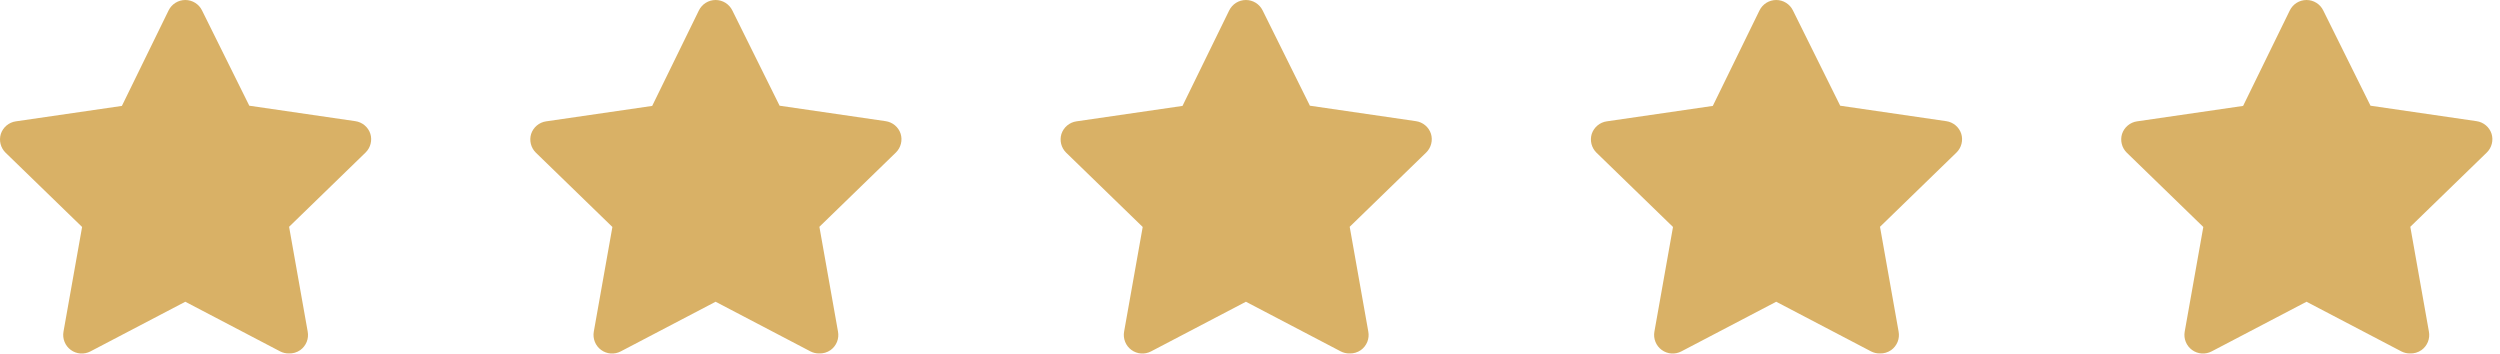 <svg width="99" height="14" viewBox="0 0 99 14" fill="none" xmlns="http://www.w3.org/2000/svg">
<path d="M11.433 13.996C11.315 13.997 11.199 13.969 11.094 13.915L7.338 11.949L3.582 13.915C3.46 13.979 3.323 14.008 3.185 13.998C3.048 13.988 2.916 13.939 2.805 13.858C2.693 13.777 2.607 13.666 2.556 13.538C2.504 13.41 2.49 13.27 2.514 13.135L3.251 8.988L0.216 6.042C0.122 5.948 0.054 5.829 0.022 5.7C-0.01 5.57 -0.007 5.434 0.032 5.306C0.075 5.175 0.153 5.059 0.259 4.97C0.364 4.882 0.492 4.824 0.629 4.805L4.827 4.194L6.675 0.415C6.736 0.291 6.83 0.186 6.947 0.112C7.064 0.039 7.2 0 7.338 0C7.476 0 7.612 0.039 7.729 0.112C7.847 0.186 7.941 0.291 8.001 0.415L9.872 4.186L14.07 4.798C14.206 4.817 14.334 4.874 14.44 4.963C14.545 5.051 14.624 5.168 14.666 5.298C14.705 5.426 14.709 5.562 14.676 5.692C14.644 5.822 14.577 5.94 14.482 6.035L11.448 8.981L12.184 13.127C12.211 13.265 12.197 13.408 12.145 13.539C12.092 13.669 12.004 13.782 11.89 13.864C11.756 13.957 11.596 14.004 11.433 13.996Z" fill="#D9B166"/>
<path d="M32.433 13.996C32.315 13.997 32.199 13.969 32.094 13.915L28.338 11.949L24.582 13.915C24.46 13.979 24.323 14.008 24.185 13.998C24.048 13.988 23.916 13.939 23.805 13.858C23.693 13.777 23.607 13.666 23.556 13.538C23.505 13.41 23.49 13.27 23.514 13.135L24.251 8.988L21.216 6.042C21.122 5.948 21.054 5.829 21.022 5.7C20.99 5.57 20.993 5.434 21.032 5.306C21.075 5.175 21.153 5.059 21.259 4.97C21.364 4.882 21.492 4.824 21.629 4.805L25.827 4.194L27.675 0.415C27.736 0.291 27.83 0.186 27.947 0.112C28.064 0.039 28.2 0 28.338 0C28.477 0 28.612 0.039 28.729 0.112C28.846 0.186 28.941 0.291 29.001 0.415L30.872 4.186L35.07 4.798C35.206 4.817 35.334 4.874 35.44 4.963C35.545 5.051 35.624 5.168 35.666 5.298C35.705 5.426 35.709 5.562 35.676 5.692C35.644 5.822 35.577 5.94 35.482 6.035L32.448 8.981L33.184 13.127C33.211 13.265 33.197 13.408 33.145 13.539C33.092 13.669 33.004 13.782 32.89 13.864C32.756 13.957 32.596 14.004 32.433 13.996Z" fill="#D9B166"/>
<path d="M53.433 13.996C53.315 13.997 53.199 13.969 53.094 13.915L49.338 11.949L45.582 13.915C45.46 13.979 45.322 14.008 45.185 13.998C45.048 13.988 44.916 13.939 44.805 13.858C44.693 13.777 44.607 13.666 44.556 13.538C44.505 13.41 44.49 13.27 44.514 13.135L45.251 8.988L42.216 6.042C42.122 5.948 42.054 5.829 42.022 5.7C41.99 5.57 41.993 5.434 42.032 5.306C42.075 5.175 42.153 5.059 42.259 4.97C42.364 4.882 42.492 4.824 42.629 4.805L46.827 4.194L48.675 0.415C48.736 0.291 48.83 0.186 48.947 0.112C49.064 0.039 49.2 0 49.338 0C49.477 0 49.612 0.039 49.729 0.112C49.846 0.186 49.941 0.291 50.001 0.415L51.872 4.186L56.07 4.798C56.206 4.817 56.334 4.874 56.44 4.963C56.545 5.051 56.624 5.168 56.666 5.298C56.705 5.426 56.709 5.562 56.676 5.692C56.644 5.822 56.577 5.94 56.482 6.035L53.448 8.981L54.184 13.127C54.211 13.265 54.197 13.408 54.145 13.539C54.092 13.669 54.004 13.782 53.89 13.864C53.756 13.957 53.596 14.004 53.433 13.996Z" fill="#D9B166"/>
<path d="M74.433 13.996C74.315 13.997 74.199 13.969 74.094 13.915L70.338 11.949L66.582 13.915C66.46 13.979 66.323 14.008 66.185 13.998C66.048 13.988 65.916 13.939 65.805 13.858C65.693 13.777 65.607 13.666 65.556 13.538C65.504 13.41 65.49 13.27 65.514 13.135L66.251 8.988L63.216 6.042C63.122 5.948 63.054 5.829 63.022 5.7C62.99 5.57 62.993 5.434 63.032 5.306C63.075 5.175 63.153 5.059 63.259 4.97C63.364 4.882 63.492 4.824 63.629 4.805L67.827 4.194L69.675 0.415C69.736 0.291 69.83 0.186 69.947 0.112C70.064 0.039 70.2 0 70.338 0C70.477 0 70.612 0.039 70.729 0.112C70.847 0.186 70.941 0.291 71.001 0.415L72.872 4.186L77.07 4.798C77.206 4.817 77.334 4.874 77.44 4.963C77.545 5.051 77.624 5.168 77.666 5.298C77.705 5.426 77.709 5.562 77.676 5.692C77.644 5.822 77.577 5.94 77.482 6.035L74.448 8.981L75.184 13.127C75.211 13.265 75.197 13.408 75.145 13.539C75.092 13.669 75.004 13.782 74.89 13.864C74.756 13.957 74.596 14.004 74.433 13.996Z" fill="#D9B166"/>
<path d="M95.433 13.996C95.315 13.997 95.199 13.969 95.094 13.915L91.338 11.949L87.582 13.915C87.46 13.979 87.323 14.008 87.185 13.998C87.048 13.988 86.916 13.939 86.805 13.858C86.693 13.777 86.607 13.666 86.556 13.538C86.504 13.41 86.49 13.27 86.514 13.135L87.251 8.988L84.216 6.042C84.122 5.948 84.054 5.829 84.022 5.7C83.99 5.57 83.993 5.434 84.032 5.306C84.075 5.175 84.153 5.059 84.259 4.97C84.364 4.882 84.492 4.824 84.629 4.805L88.827 4.194L90.675 0.415C90.736 0.291 90.83 0.186 90.947 0.112C91.064 0.039 91.2 0 91.338 0C91.477 0 91.612 0.039 91.729 0.112C91.847 0.186 91.941 0.291 92.001 0.415L93.872 4.186L98.07 4.798C98.206 4.817 98.334 4.874 98.44 4.963C98.545 5.051 98.624 5.168 98.666 5.298C98.705 5.426 98.709 5.562 98.676 5.692C98.644 5.822 98.577 5.94 98.482 6.035L95.448 8.981L96.184 13.127C96.211 13.265 96.197 13.408 96.145 13.539C96.092 13.669 96.004 13.782 95.89 13.864C95.756 13.957 95.596 14.004 95.433 13.996Z" fill="#D9B166"/>
</svg>
